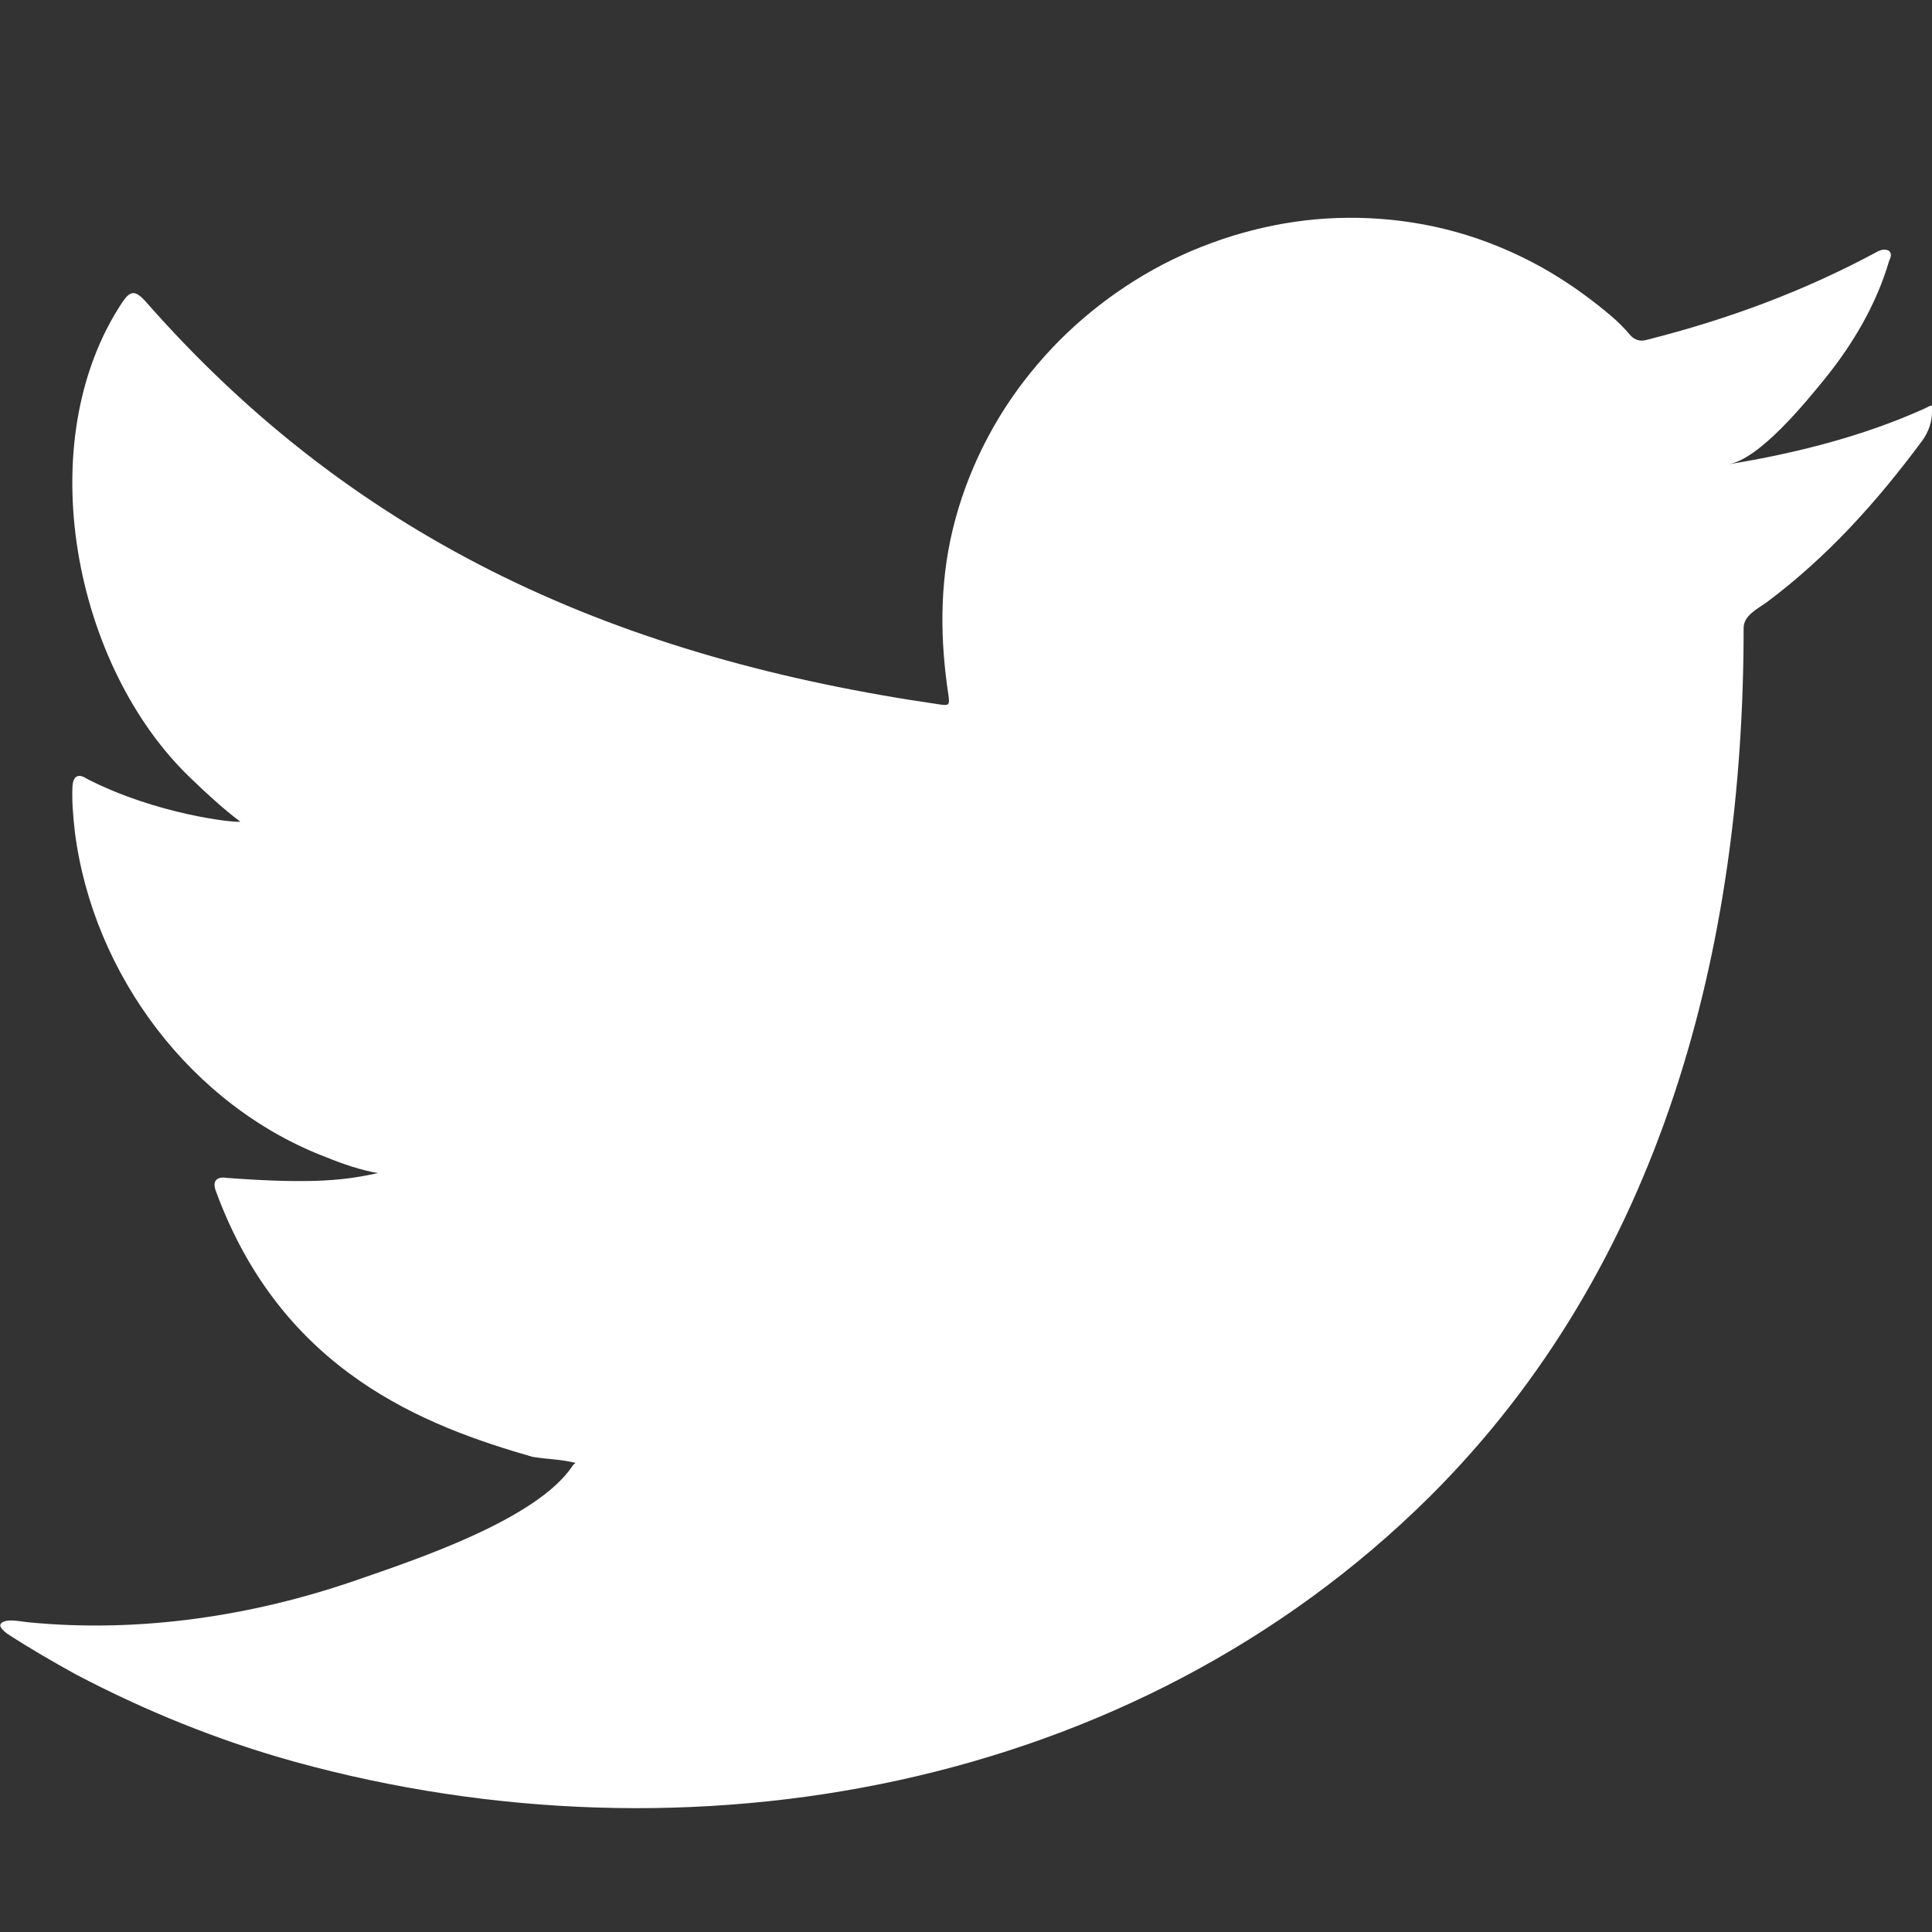 <?xml version="1.0" encoding="utf-8"?>
<!-- Generator: Adobe Illustrator 27.3.1, SVG Export Plug-In . SVG Version: 6.00 Build 0)  -->
<svg version="1.1" id="Layer_1" xmlns="http://www.w3.org/2000/svg" xmlns:xlink="http://www.w3.org/1999/xlink" x="0px" y="0px"
	 viewBox="0 0 32 32" style="enable-background:new 0 0 32 32;" xml:space="preserve">
<rect x="0" y="0" width="32" height="32" fill="#333333" stroke="none"/>
<style type="text/css">
	.st0{fill:#FFFFFF;}
</style>
<path class="st0" d="M31.87,6.77c-1.02,0.46-2.14,0.74-3.24,0.92c0.52-0.09,1.28-1.03,1.59-1.41c0.47-0.58,0.86-1.24,1.07-1.96
	c0.03-0.06,0.05-0.13-0.01-0.17c-0.07-0.03-0.12-0.01-0.17,0.01c-1.22,0.66-2.49,1.13-3.84,1.47c-0.11,0.03-0.19,0-0.26-0.07
	c-0.11-0.13-0.22-0.24-0.34-0.34c-0.57-0.48-1.17-0.86-1.86-1.14c-0.9-0.37-1.88-0.52-2.85-0.46c-0.94,0.06-1.87,0.33-2.7,0.76
	c-0.84,0.44-1.59,1.05-2.18,1.78c-0.62,0.76-1.07,1.66-1.3,2.61c-0.22,0.92-0.21,1.83-0.07,2.75c0.02,0.15,0.01,0.17-0.13,0.15
	C10.31,10.91,5.94,9.02,2.4,4.98C2.24,4.81,2.16,4.81,2.03,5c-1.55,2.33-0.8,6.06,1.14,7.9c0.26,0.25,0.52,0.49,0.81,0.71
	c-0.1,0.02-1.39-0.12-2.54-0.71c-0.15-0.1-0.23-0.04-0.24,0.13c-0.01,0.25,0.01,0.48,0.04,0.75c0.3,2.36,1.93,4.54,4.17,5.39
	c0.27,0.11,0.56,0.21,0.85,0.26c-0.51,0.11-1.03,0.19-2.5,0.08c-0.18-0.03-0.25,0.06-0.18,0.23c1.1,2.99,3.47,3.88,5.24,4.39
	c0.24,0.04,0.48,0.04,0.71,0.1c-0.01,0.02-0.03,0.02-0.04,0.04c-0.59,0.9-2.63,1.57-3.58,1.9c-1.73,0.6-3.61,0.88-5.44,0.7
	c-0.29-0.04-0.35-0.04-0.43,0c-0.08,0.05-0.01,0.12,0.08,0.19c0.37,0.24,0.75,0.46,1.13,0.67c1.16,0.61,2.37,1.1,3.63,1.45
	c6.53,1.8,13.89,0.48,18.8-4.39c3.85-3.83,5.2-9.1,5.2-14.39c0-0.21,0.24-0.32,0.39-0.43c1-0.75,1.81-1.65,2.56-2.66
	C32,7.08,32,6.88,32,6.8c0-0.01,0-0.03,0-0.03C32,6.69,32,6.71,31.87,6.77z"/>
</svg>
